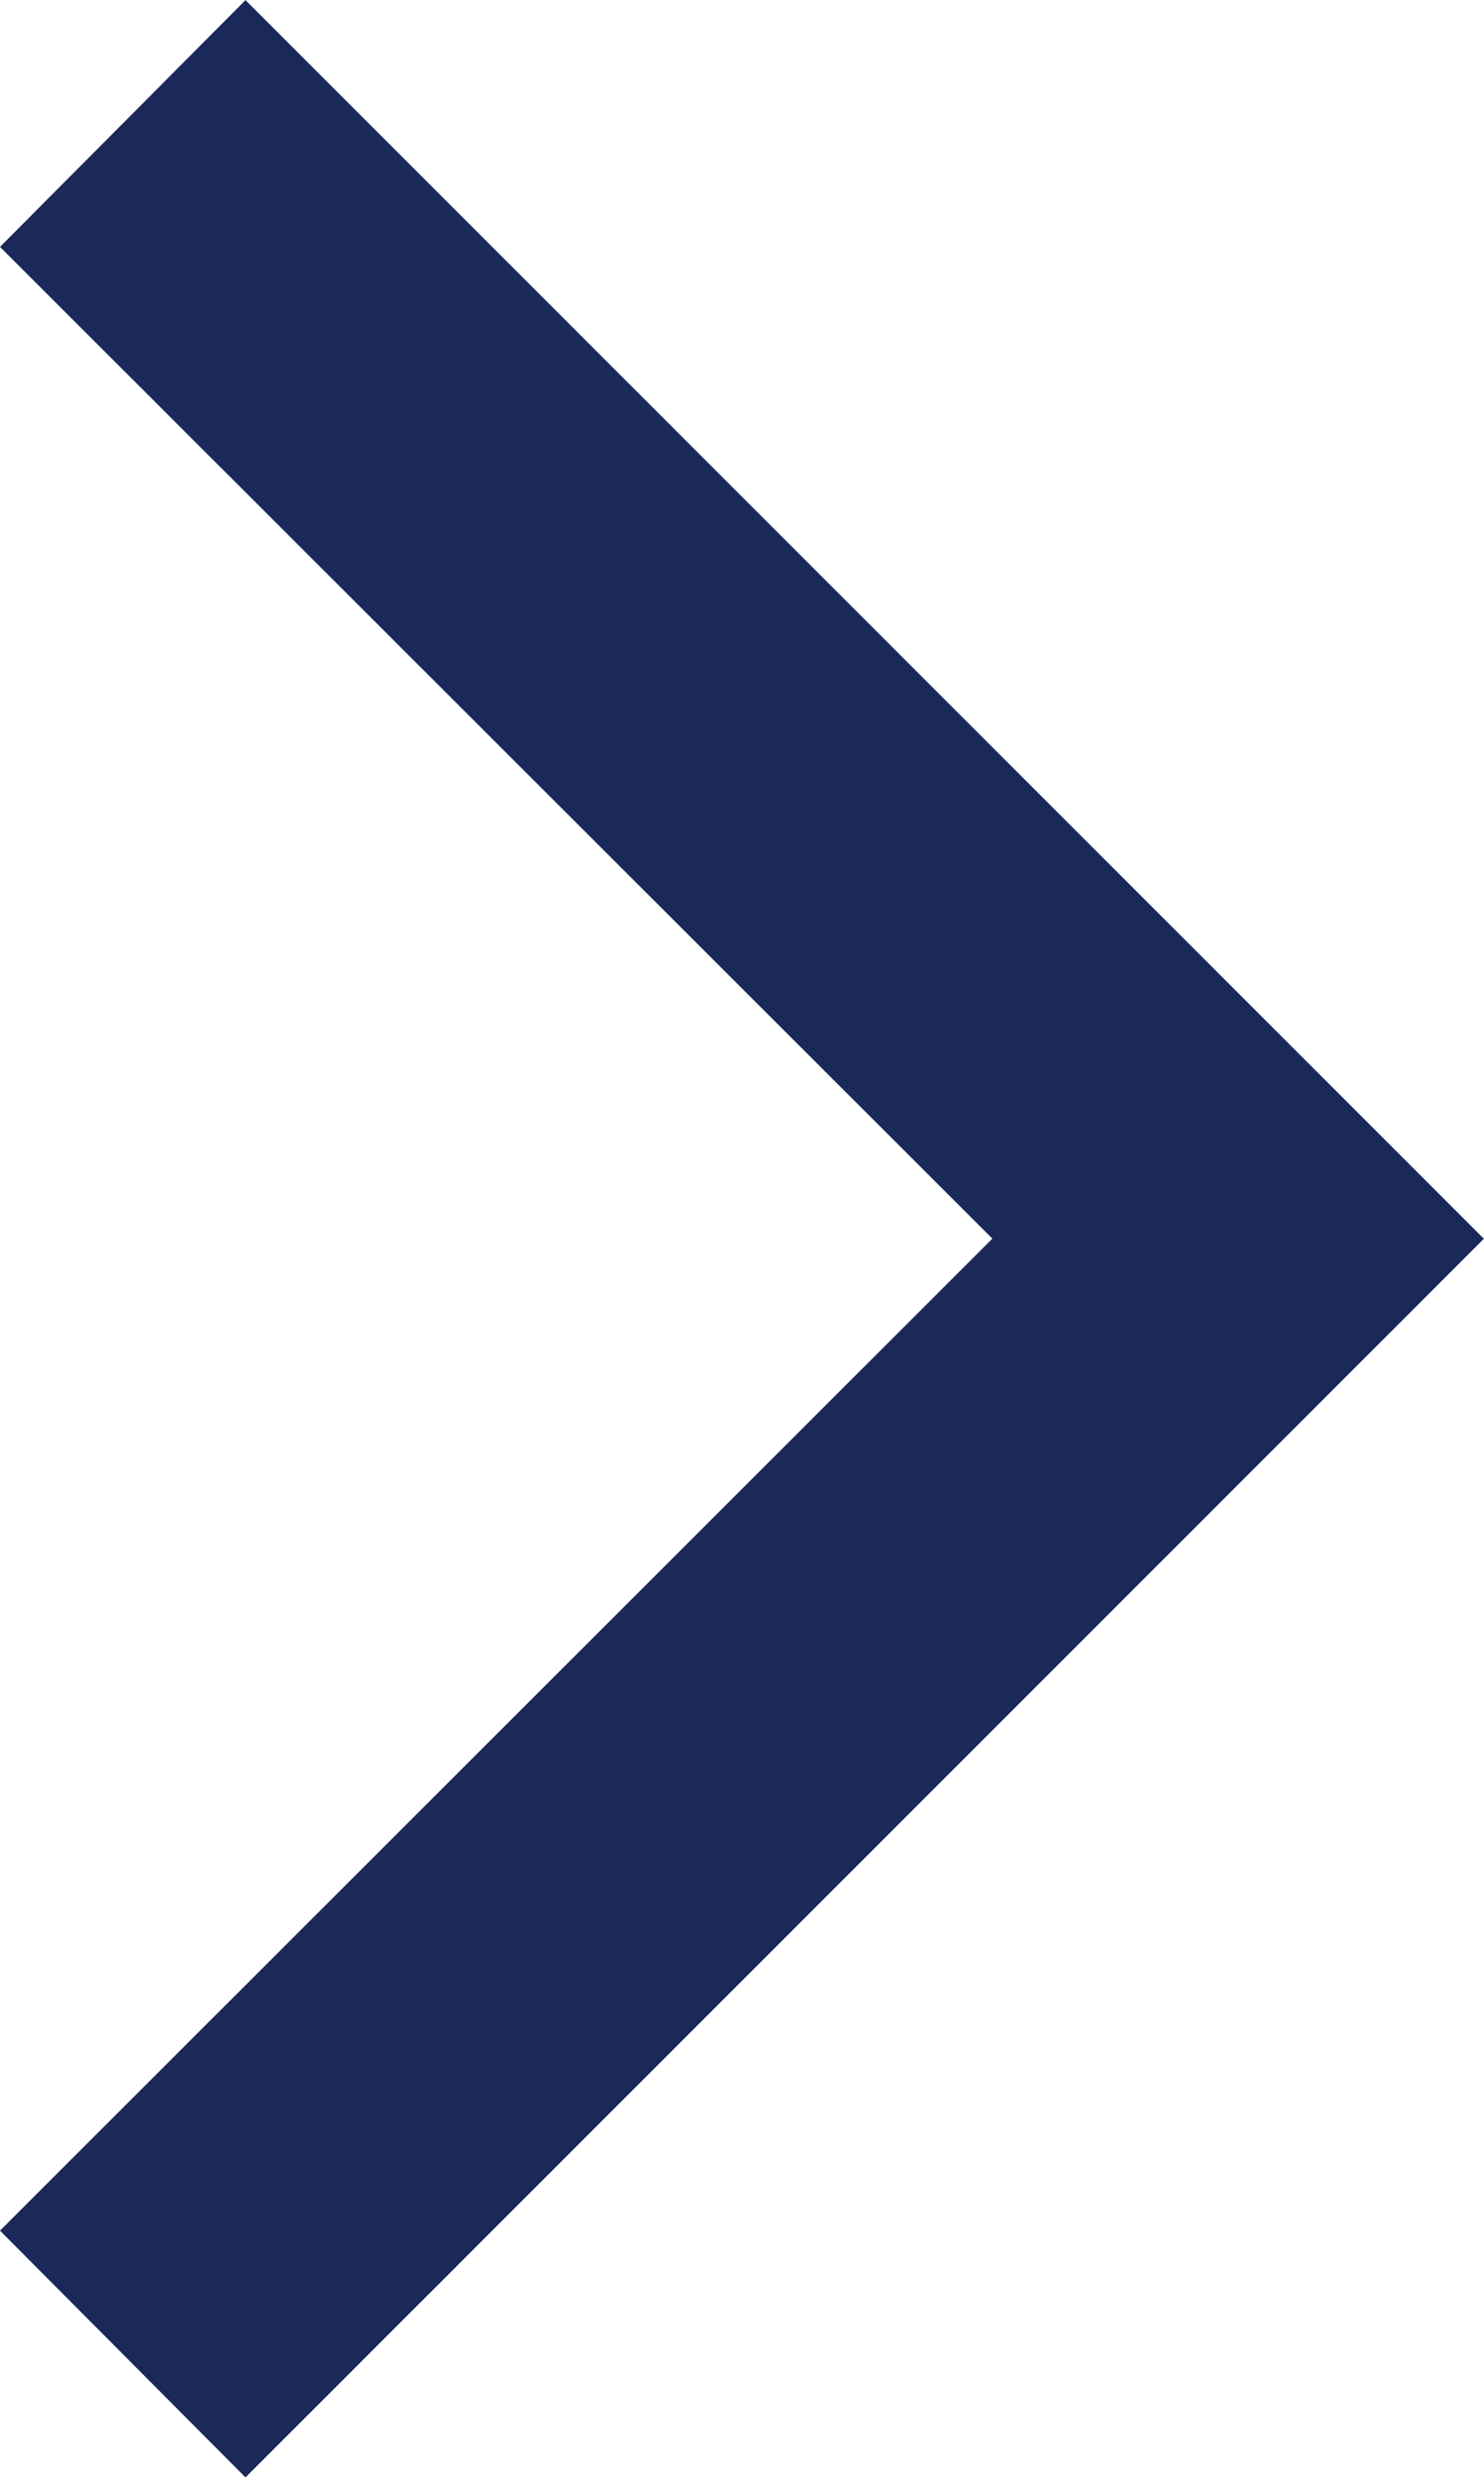 <svg xmlns="http://www.w3.org/2000/svg" width="10.785" height="18" viewBox="0 0 10.785 18">
  <path id="Path_338" data-name="Path 338" d="M835.622,371.081l-7.212-7.206,1.784-1.793,9,9-9,9-1.784-1.793Z" transform="translate(-828.41 -362.081)" fill="#1b285a"/>
</svg>
